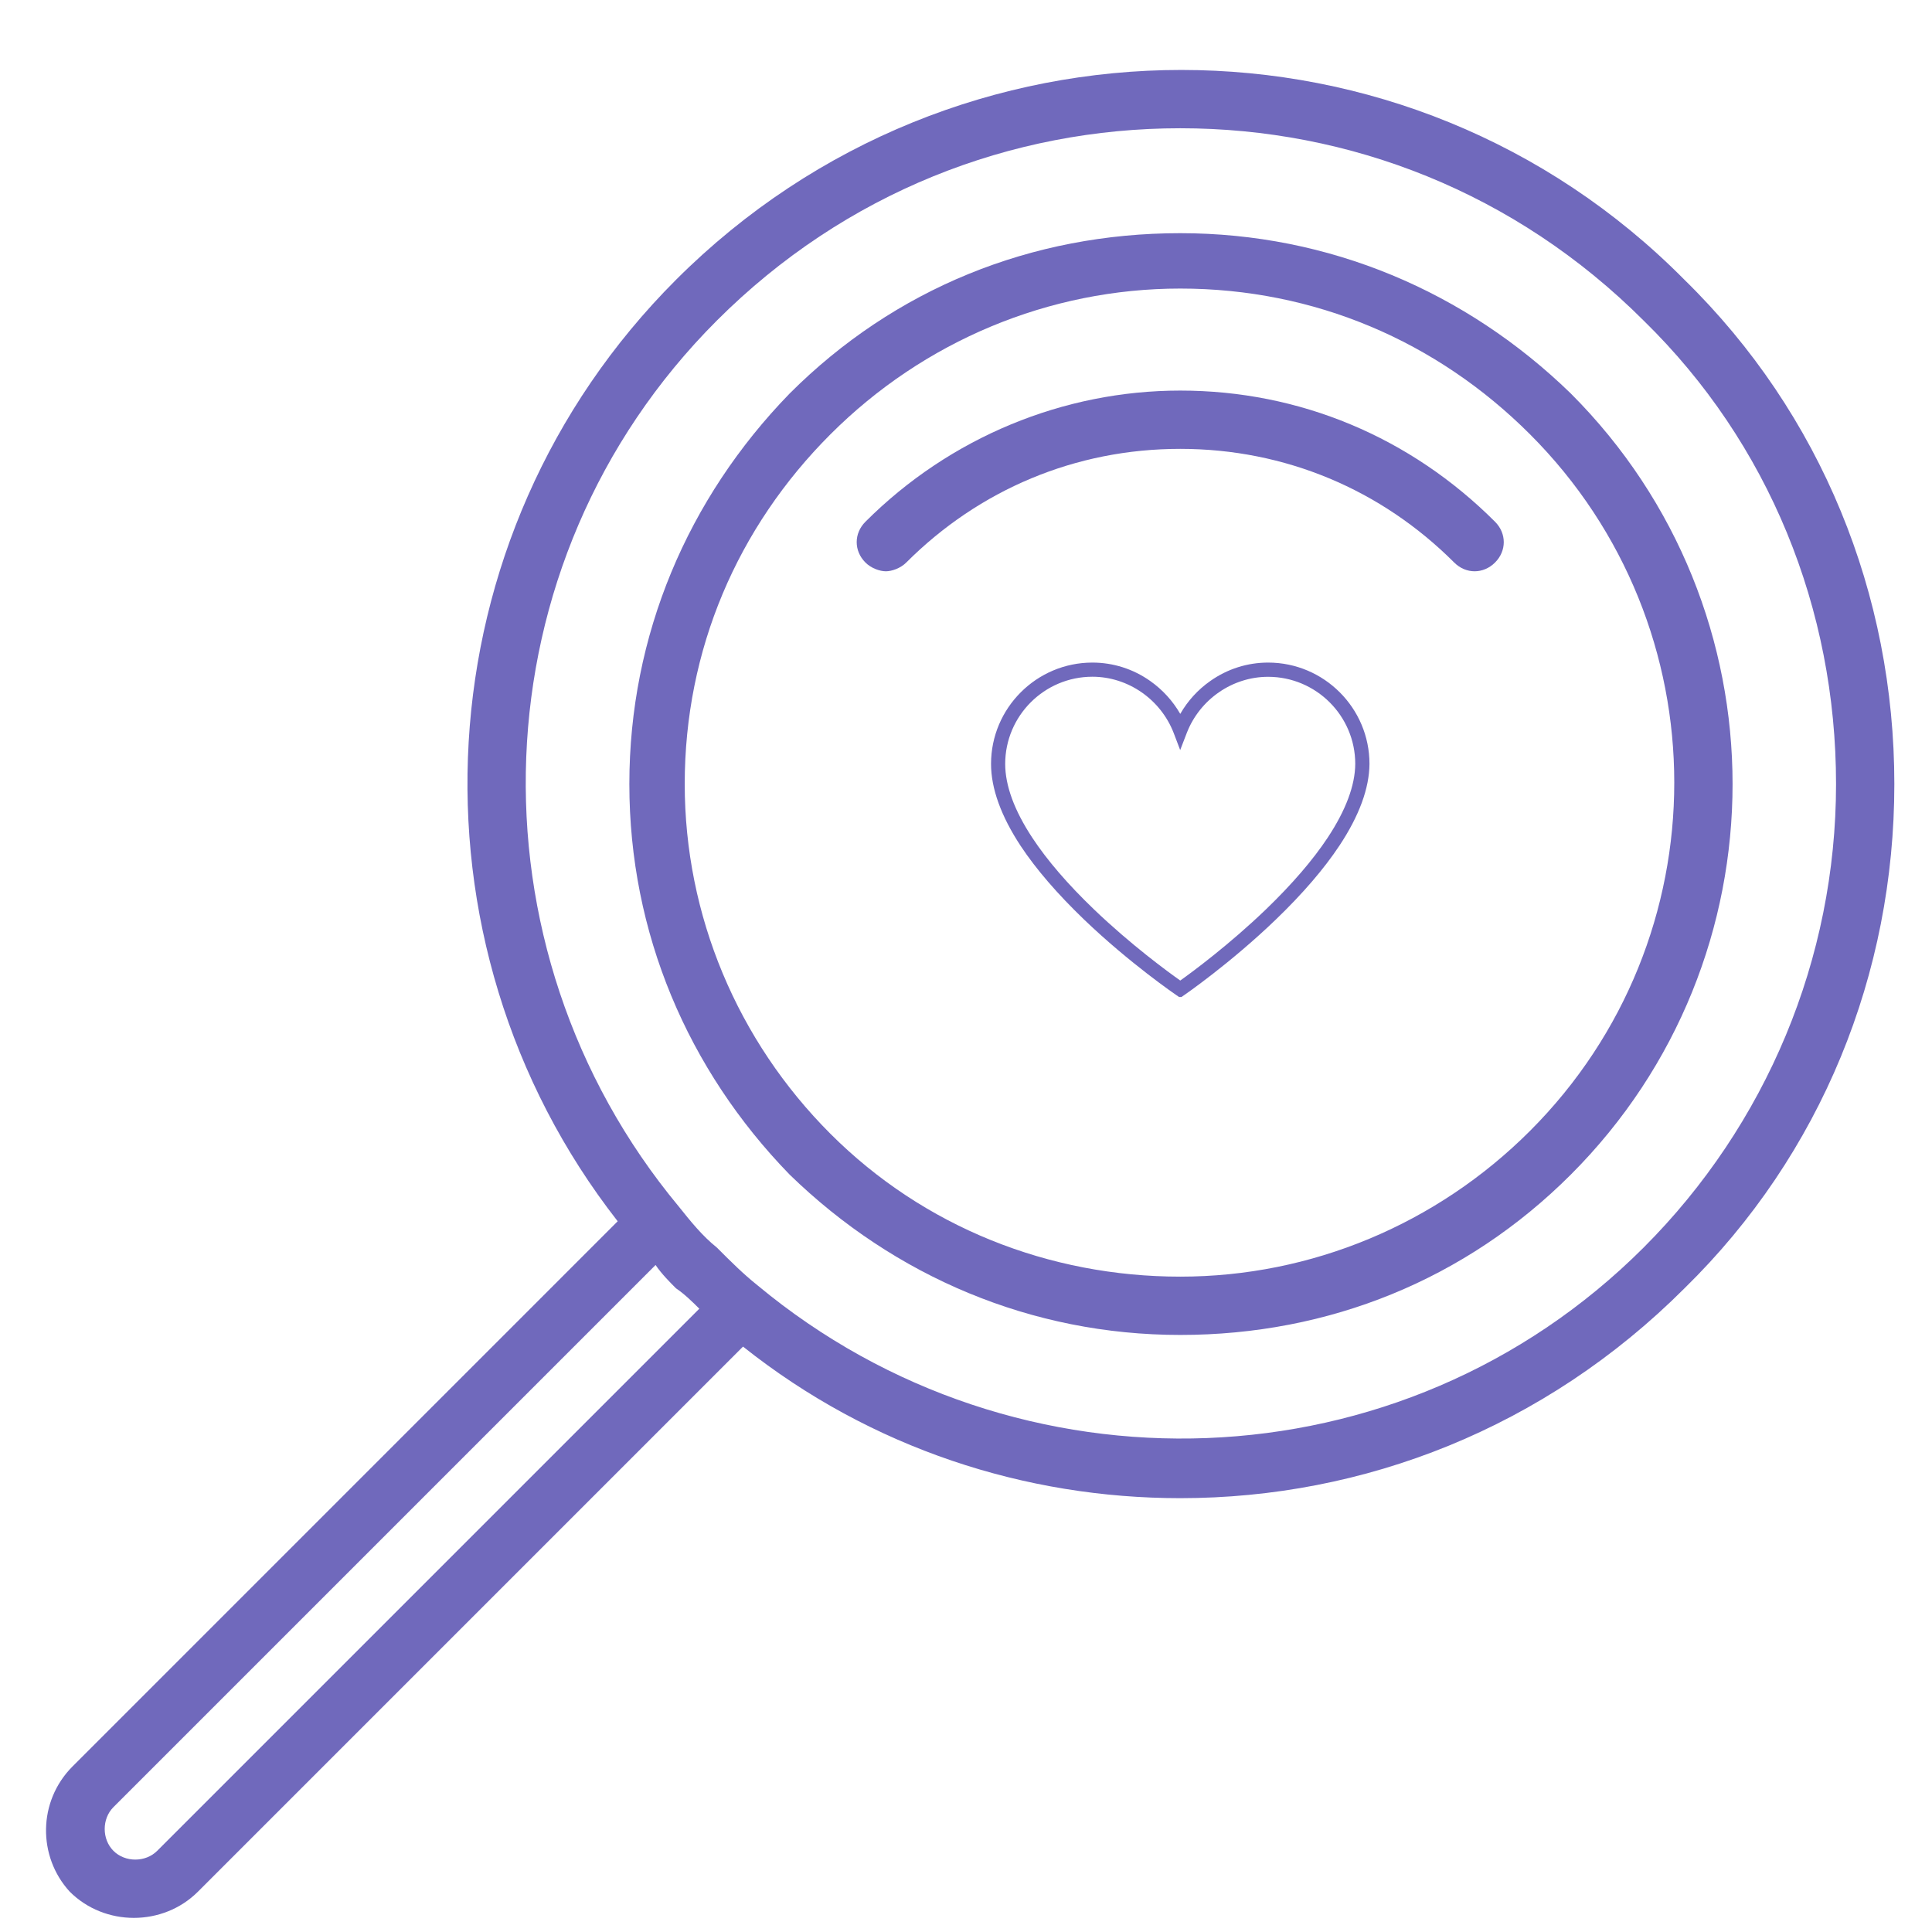 <svg xmlns="http://www.w3.org/2000/svg" xmlns:xlink="http://www.w3.org/1999/xlink" width="1080" zoomAndPan="magnify" viewBox="0 0 810 810" height="1080" preserveAspectRatio="xMidYMid meet" version="1.0"><defs><clipPath id="e37a1cc69c"><path d="M 19 29 L 794.98 29 L 794.98 804 L 19 804 Z M 19 29 " clip-rule="nonzero"/></clipPath><clipPath id="202b3dac01"><path d="M 415.5 277.754 L 574.5 277.754 L 574.5 418.004 L 415.5 418.004 Z M 415.5 277.754 " clip-rule="nonzero"/></clipPath></defs><g clip-path="url(#e37a1cc69c)"><path fill="#7069bc" d="M 30.453 740.539 L 258.969 512.023 C 167.32 394.707 175.875 224.852 283.41 117.312 C 400.723 0 590.133 0 706.227 117.312 C 763.66 173.523 794.211 249.289 794.211 328.719 C 794.211 408.152 763.66 483.914 706.227 540.129 C 647.57 598.785 571.805 628.113 494.816 628.113 C 430.051 628.113 365.285 607.34 311.516 564.566 L 83 793.082 C 75.668 800.414 65.891 804.082 56.117 804.082 C 46.34 804.082 36.562 800.414 29.23 793.082 C 15.789 778.418 15.789 755.203 30.453 740.539 Z M 689.117 523.02 C 740.441 471.695 769.77 402.039 769.77 328.719 C 769.77 255.398 741.664 185.746 689.117 134.422 C 635.348 80.652 565.695 53.77 494.816 53.77 C 423.941 53.77 354.285 80.652 300.52 134.422 C 199.09 235.848 194.203 397.152 284.633 505.91 C 289.52 512.023 294.406 518.133 300.52 523.02 C 306.629 529.129 311.516 534.02 317.625 538.906 C 426.387 629.336 587.691 624.445 689.117 523.02 Z M 47.562 775.977 C 52.449 780.863 61.004 780.863 65.891 775.977 L 293.188 548.684 C 290.742 546.238 287.074 542.57 283.41 540.129 C 280.965 537.684 277.301 534.02 274.855 530.352 L 47.562 757.645 C 42.676 762.535 42.676 771.086 47.562 775.977 Z M 47.562 775.977 " fill-opacity="1" fill-rule="nonzero"/></g><path fill="#7069bc" d="M 263.859 328.719 C 263.859 266.398 288.297 208.965 331.07 164.973 C 375.062 120.98 432.496 97.762 494.816 97.762 C 557.141 97.762 614.574 122.199 658.566 164.973 C 748.996 255.398 748.996 402.039 658.566 492.469 C 614.574 536.461 557.141 559.68 494.816 559.68 C 432.496 559.68 375.062 535.238 331.07 492.469 C 288.297 448.477 263.859 391.043 263.859 328.719 Z M 494.816 535.238 C 549.809 535.238 602.355 513.242 641.457 474.141 C 722.109 393.488 722.109 262.73 641.457 182.078 C 602.355 142.977 551.031 120.98 494.816 120.98 C 439.828 120.98 387.281 142.977 348.176 182.078 C 309.07 221.184 287.074 272.508 287.074 328.719 C 287.074 383.711 309.07 436.258 348.176 475.363 C 387.281 514.465 439.828 535.238 494.816 535.238 Z M 494.816 535.238 " fill-opacity="1" fill-rule="nonzero"/><path fill="#7069bc" d="M 494.816 163.75 C 544.922 163.75 591.355 183.301 626.793 218.738 C 631.684 223.629 631.684 230.961 626.793 235.848 C 621.906 240.734 614.574 240.734 609.688 235.848 C 579.137 205.297 538.809 188.188 494.816 188.188 C 450.824 188.188 410.5 205.297 379.949 235.848 C 377.504 238.293 373.84 239.516 371.395 239.516 C 368.949 239.516 365.285 238.293 362.84 235.848 C 357.953 230.961 357.953 223.629 362.84 218.738 C 398.277 183.301 445.938 163.75 494.816 163.75 Z M 494.816 163.75 " fill-opacity="1" fill-rule="nonzero"/><g clip-path="url(#202b3dac01)"><path fill="#7069bc" d="M 494.828 418.328 L 493.148 417.188 C 492.957 417.062 473.633 403.859 454.594 385.613 C 443.359 374.824 434.379 364.418 427.906 354.645 C 419.688 342.141 415.5 330.559 415.5 320.277 C 415.5 296.859 434.57 277.789 457.988 277.789 C 466.684 277.789 475.094 280.453 482.266 285.531 C 487.469 289.211 491.719 293.91 494.828 299.305 C 497.941 293.875 502.191 289.18 507.395 285.531 C 514.566 280.453 522.977 277.789 531.672 277.789 C 555.09 277.789 574.16 296.859 574.16 320.277 L 574.16 320.309 C 574.066 330.527 569.844 342.016 561.594 354.484 C 555.121 364.258 546.172 374.668 534.938 385.488 C 515.934 403.797 496.703 417.062 496.512 417.188 Z M 457.988 283.723 C 437.84 283.723 421.434 300.129 421.434 320.277 C 421.434 329.387 425.273 339.824 432.855 351.312 C 439.047 360.703 447.738 370.797 458.656 381.266 C 474.109 396.086 489.785 407.539 494.828 411.094 C 499.875 407.508 515.457 395.992 530.879 381.141 C 541.762 370.637 550.426 360.578 556.645 351.184 C 564.227 339.699 568.133 329.32 568.195 320.277 C 568.195 300.129 551.789 283.754 531.641 283.754 C 516.695 283.754 503.016 293.211 497.559 307.301 L 494.797 314.473 L 492.07 307.301 C 486.613 293.211 472.934 283.723 457.988 283.723 Z M 457.988 283.723 " fill-opacity="1" fill-rule="nonzero"/></g></svg>
